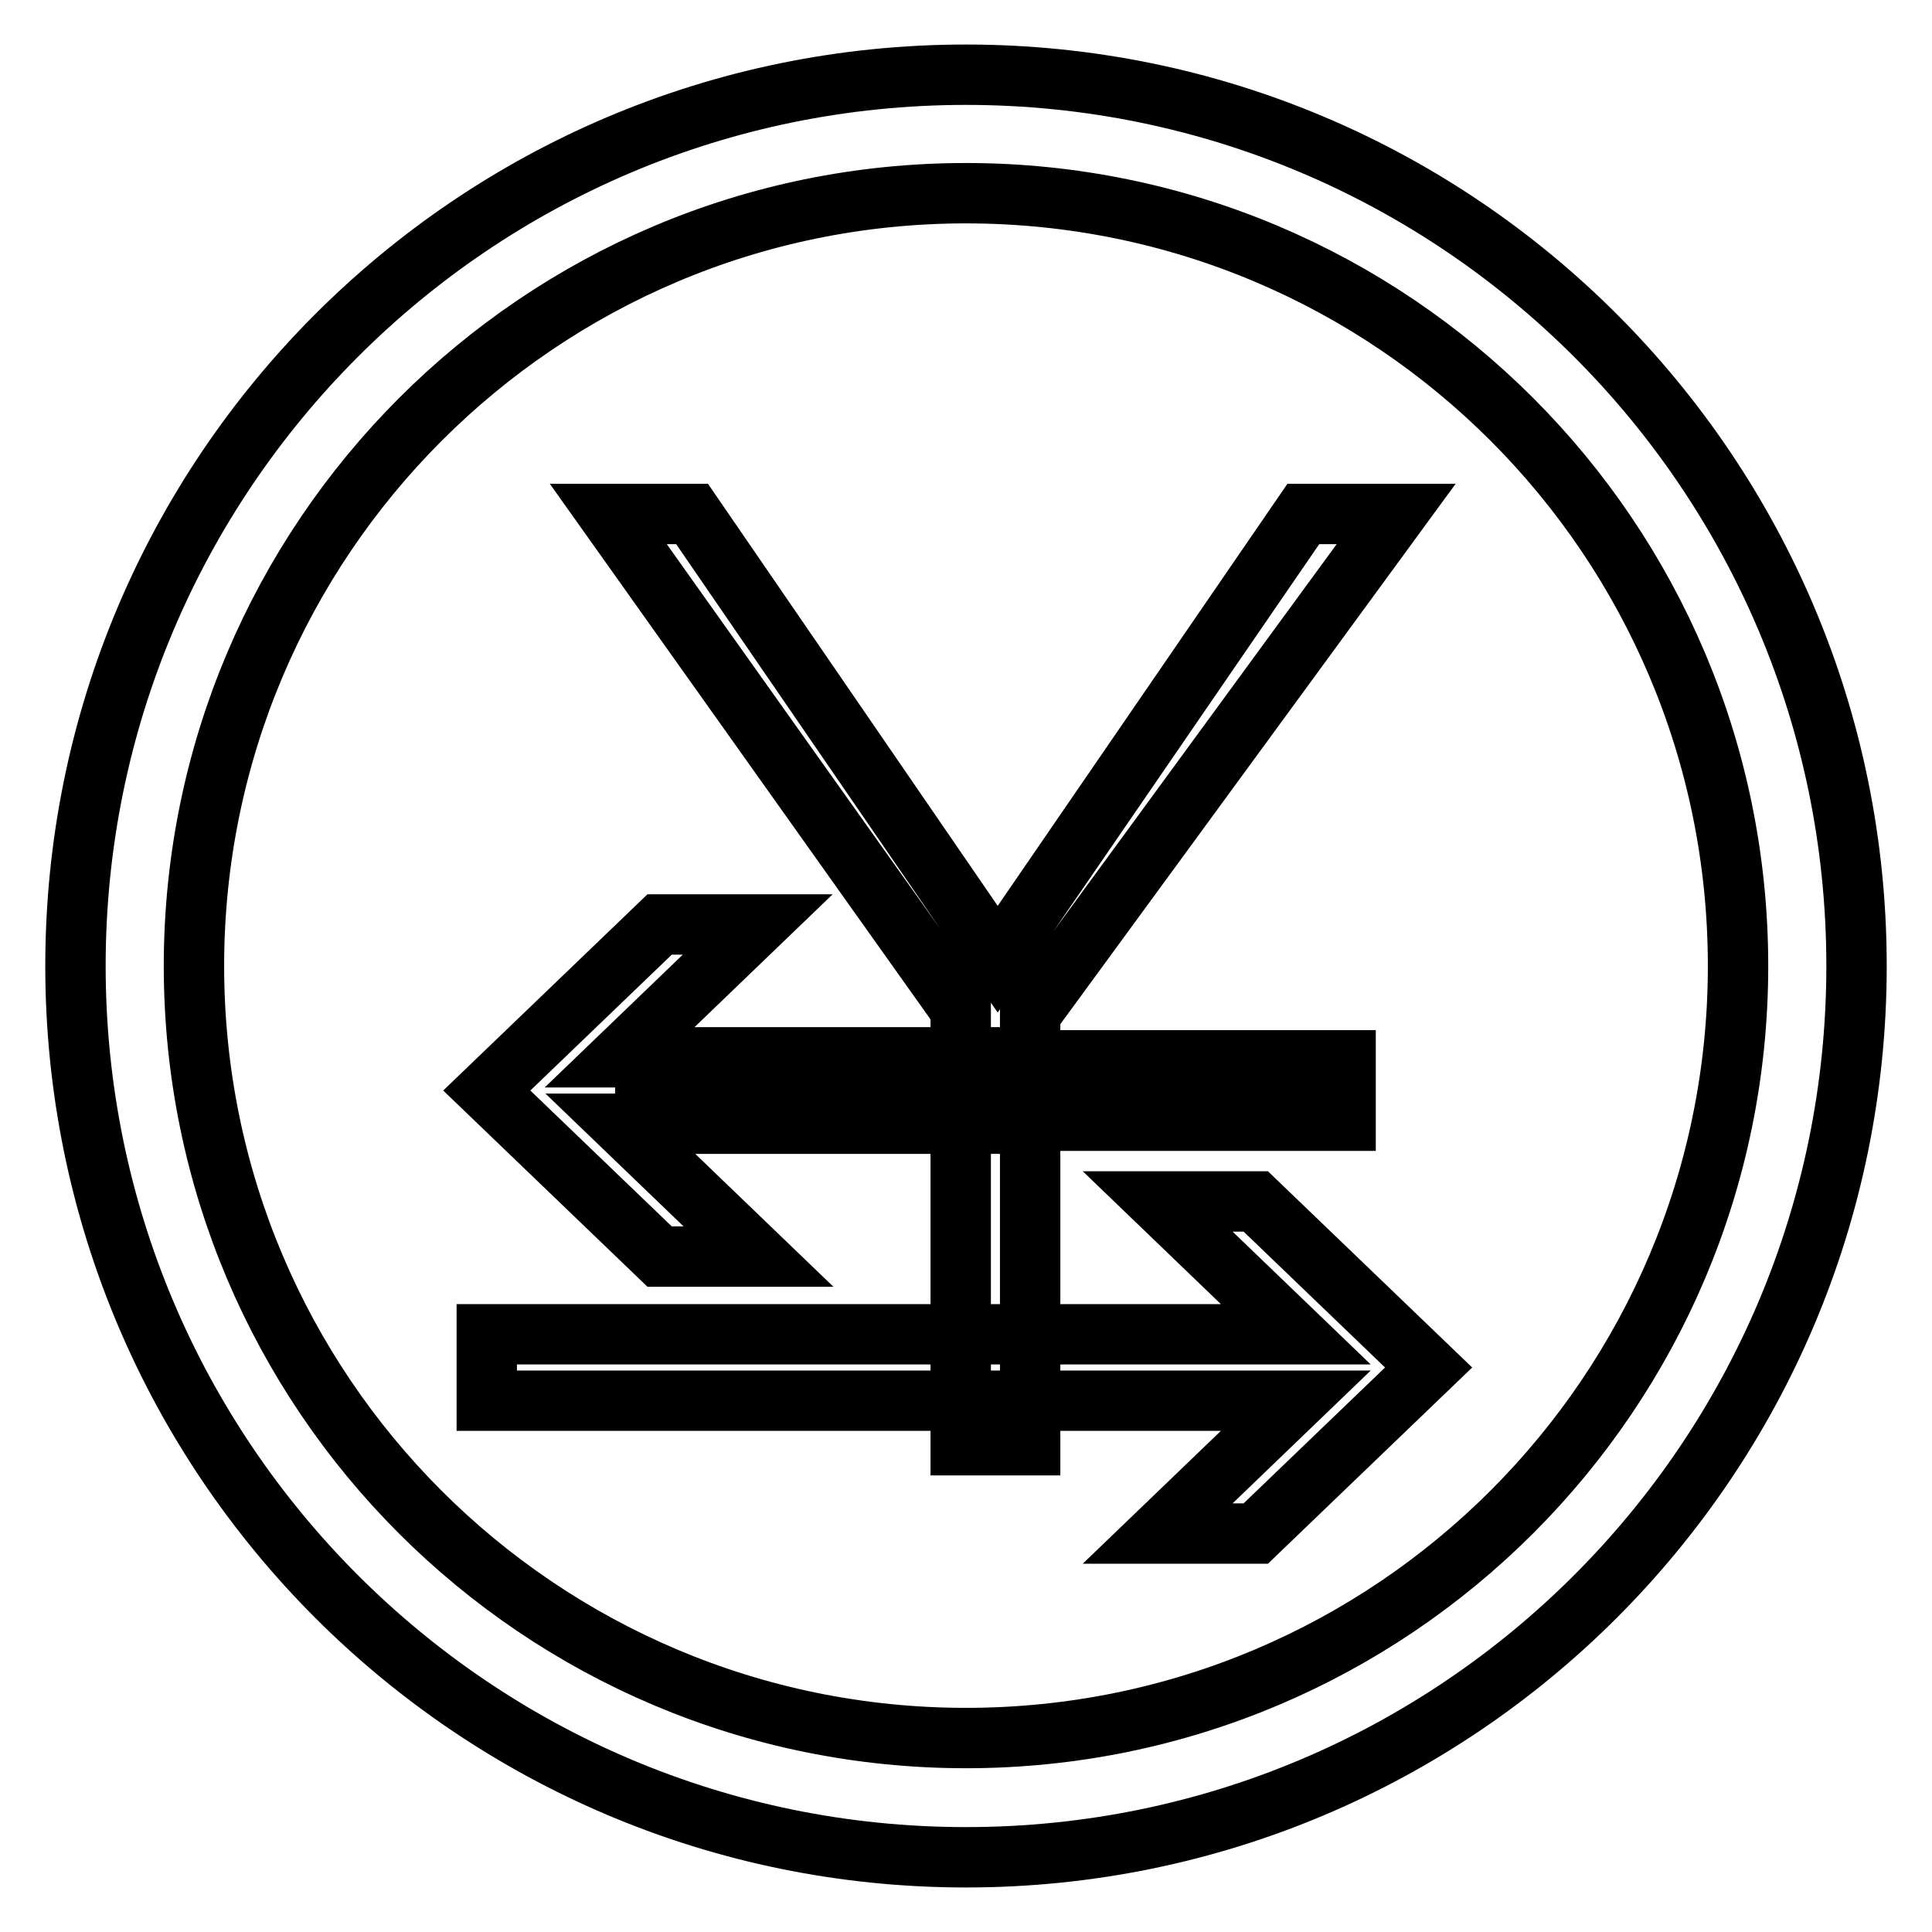 <?xml version="1.0" encoding="utf-8"?>
<!-- Svg Vector Icons : http://www.onlinewebfonts.com/icon -->
<!DOCTYPE svg PUBLIC "-//W3C//DTD SVG 1.1//EN" "http://www.w3.org/Graphics/SVG/1.1/DTD/svg11.dtd">
<svg version="1.1" xmlns="http://www.w3.org/2000/svg" xmlns:xlink="http://www.w3.org/1999/xlink" x="0px" y="0px" viewBox="0 0 256 256" enable-background="new 0 0 256 256" xml:space="preserve">
<g><g><path stroke-width="8" fill-opacity="0" stroke="#000000"  d="M128,9.9C62.8,9.9,10,62.8,10,128c0,65.2,52.8,118.1,118,118.1c65.2,0,118-52.9,118-118.1C246,62.8,193.2,9.9,128,9.9z M128,230.3c-56.5,0-102.3-45.8-102.3-102.3S71.5,25.6,128,25.6c56.5,0,102.3,45.8,102.3,102.4C230.3,184.5,184.5,230.3,128,230.3z"/><path stroke-width="8" fill-opacity="0" stroke="#000000"  d="M136.5,134.4v6.1h41.8v8h-41.8v43h-9.2v-43H85.5v-8h41.8v-6.7L80.6,68.1h11.1l40.5,59l40.5-59H185L136.5,134.4z"/><path stroke-width="8" fill-opacity="0" stroke="#000000"  d="M100.5,166.5l-18.3-17.6h48.5v-8.8H82.1l18.3-17.6h-13l-22.9,22l22.9,22L100.5,166.5L100.5,166.5z M166.4,159.2h-13l18.3,17.6H64.5v8.8h107.2l-18.3,17.6h13l22.9-22L166.4,159.2z"/></g></g>
</svg>